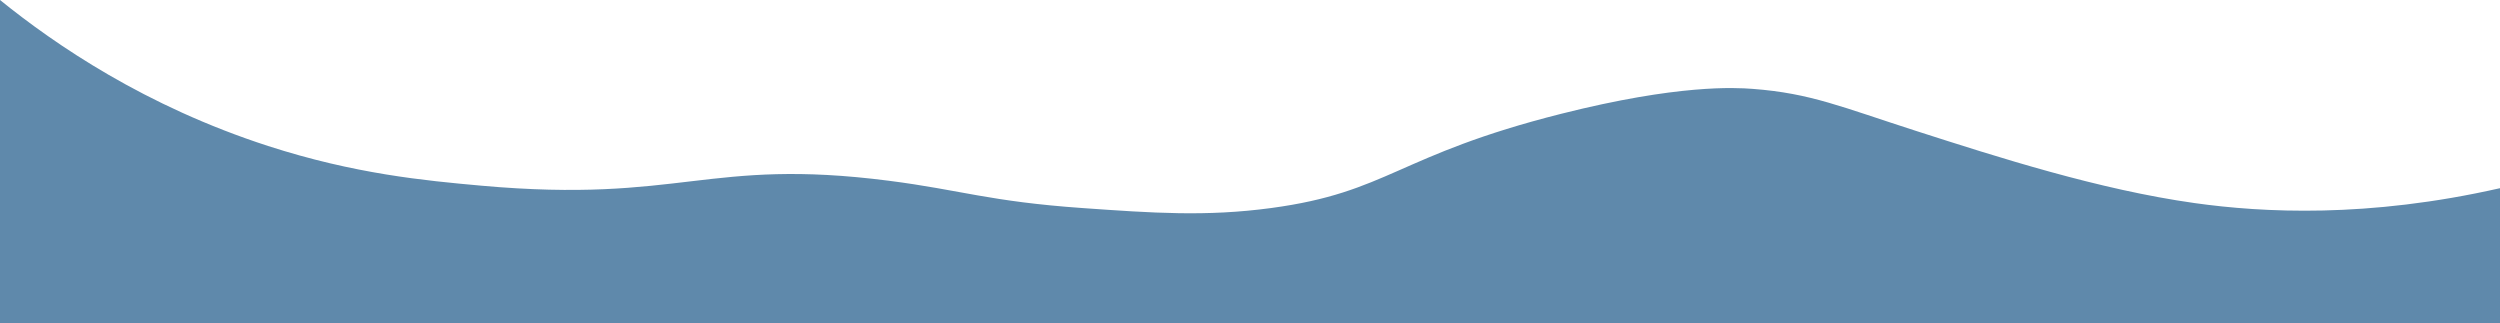 <?xml version="1.0" encoding="UTF-8"?>
<!DOCTYPE svg PUBLIC '-//W3C//DTD SVG 1.0//EN'
          'http://www.w3.org/TR/2001/REC-SVG-20010904/DTD/svg10.dtd'>
<svg data-name="Layer 2" height="519.88" viewBox="0 0 4022.26 519.88" width="4022.26" xmlns="http://www.w3.org/2000/svg" xmlns:xlink="http://www.w3.org/1999/xlink"
><g data-name="Layer 1"
  ><path d="m0,0v519.88h4022.26v-217.11c-212.89,48.33-381.57,39.4-491.31,23.97-154.04-21.66-315.59-73.53-447.37-115.84-120.44-38.67-170.18-60.83-263.63-67.9-28.72-2.17-119.97-7.35-307.57,39.94-264.97,66.8-278.04,126.3-467.34,151.79-104.49,14.07-190.18,8.01-303.57,0-150.17-10.61-195.09-28.99-311.56-43.94-292.46-37.52-333.34,36.79-655.08,7.99-92.01-8.24-204.62-18.98-343.52-63.91C233.35,170.83,89.14,72.01,0,0Z" fill="#5f89ab"
  /></g
></svg
>
